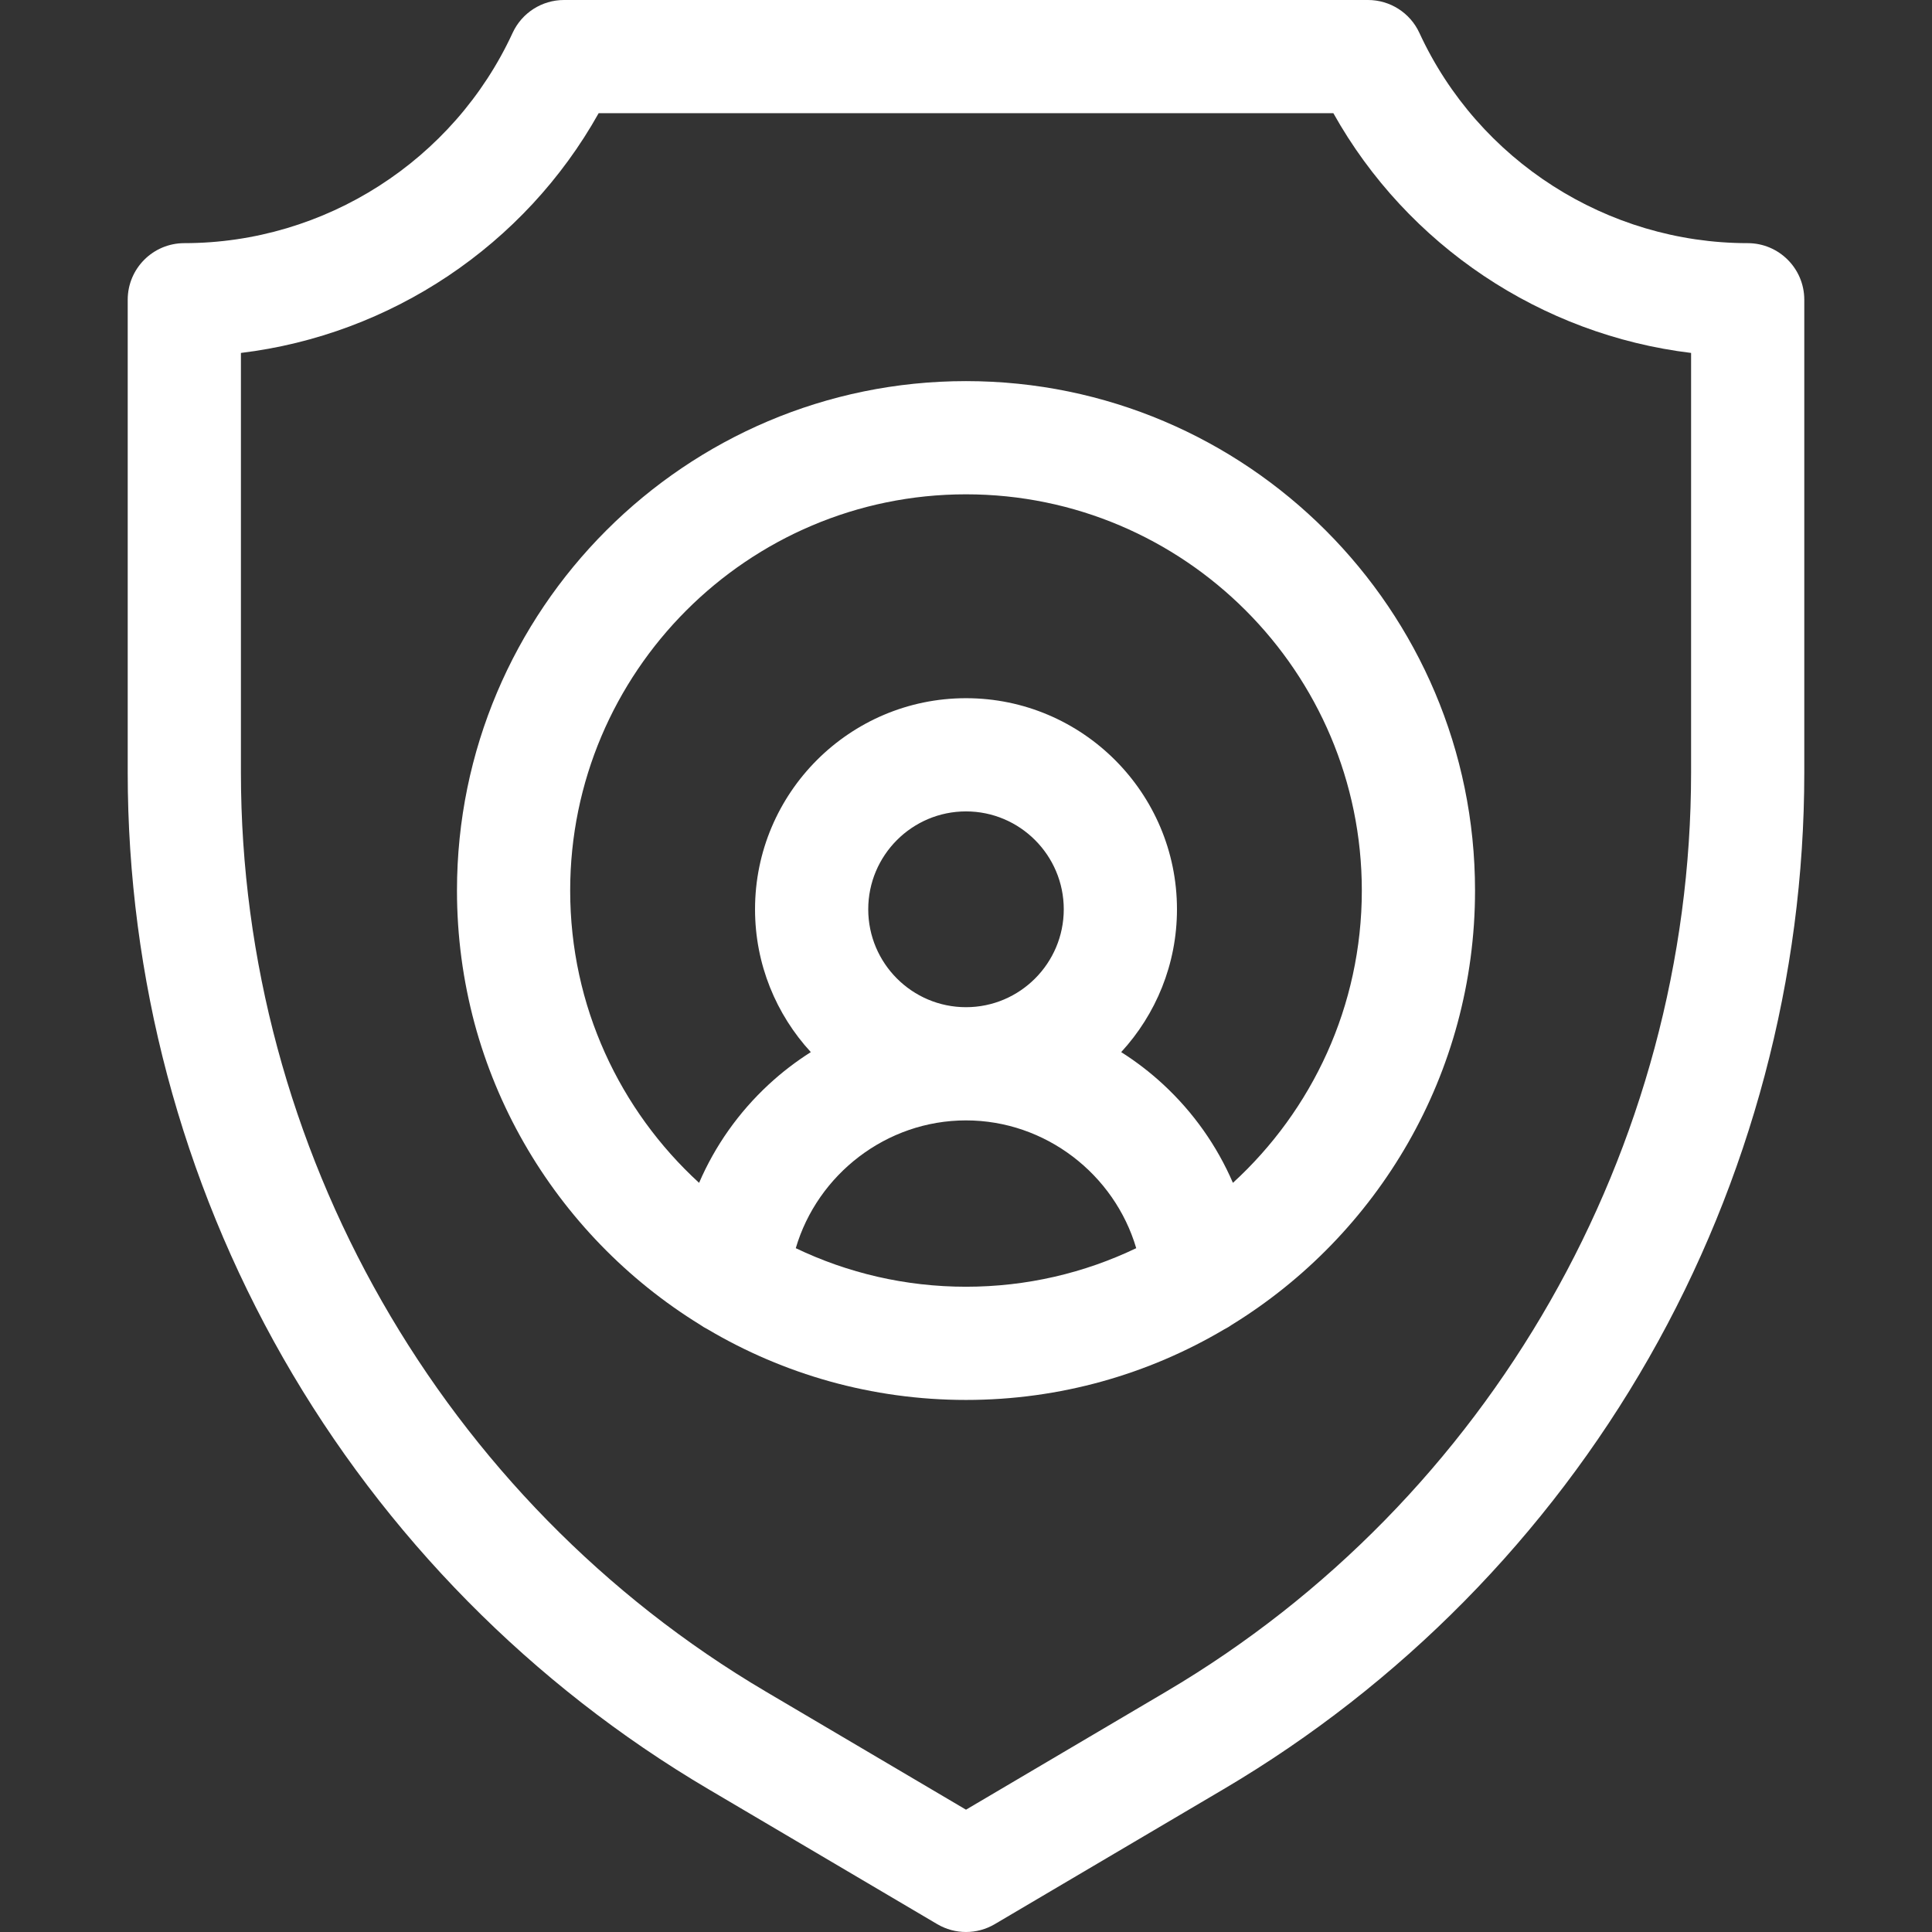 <!-- icon666.com - MILLIONS vector ICONS FREE --><svg id="Capa_1" enable-background="new 0 0 512 512" viewBox="0 0 512 512" xmlns="http://www.w3.org/2000/svg"><rect x="0" y="0" width="512" height="512" fill="#333333" stroke="none"/><g><path d="m463.155 64.437c-37.243 0-71.393-21.871-87.001-55.718-2.45-5.315-7.769-8.719-13.621-8.719h-213.066c-5.853 0-11.171 3.404-13.622 8.719-15.608 33.847-49.758 55.718-87.001 55.718-8.284 0-15 6.716-15 15v125.29c0 54.316 14.239 107.957 41.176 155.123 26.938 47.166 65.904 86.684 112.688 114.281l60.67 35.789c2.351 1.387 4.986 2.08 7.621 2.08s5.27-.693 7.621-2.08l60.67-35.789c46.783-27.598 85.75-67.115 112.688-114.281s41.176-100.807 41.176-155.123v-125.29c.001-8.285-6.715-15-14.999-15zm-15 140.29c0 99.62-53.302 192.949-139.106 243.564l-53.049 31.294-53.049-31.294c-85.804-50.615-139.106-143.944-139.106-243.564v-111.195c39.703-4.807 75.167-28.457 94.802-63.532h194.706c19.636 35.075 55.099 58.726 94.802 63.532z" fill="#000000" style="fill: rgb(255, 255, 255);"></path><path d="m256 100.999c-74.383 0-134.897 60.561-134.897 135 0 48.608 25.807 91.293 64.426 115.068.632.449 1.297.854 1.999 1.203 20.084 11.891 43.494 18.729 68.473 18.729s48.388-6.838 68.473-18.729c.702-.349 1.367-.754 1.999-1.203 38.619-23.775 64.426-66.46 64.426-115.068-.002-74.439-60.516-135-134.899-135zm-45.112 229.782c5.767-19.588 24.041-33.866 45.112-33.866s39.345 14.278 45.112 33.866c-13.673 6.547-28.972 10.218-45.112 10.218s-31.439-3.671-45.112-10.218zm19.203-89.809c0-14.306 11.623-25.943 25.909-25.943s25.909 11.638 25.909 25.943-11.623 25.943-25.909 25.943-25.909-11.638-25.909-25.943zm96.644 72.493c-4.211-9.772-10.447-18.646-18.424-26.04-3.487-3.231-7.234-6.103-11.185-8.605 9.171-9.969 14.783-23.263 14.783-37.849 0-30.848-25.081-55.943-55.909-55.943s-55.909 25.096-55.909 55.943c0 14.586 5.612 27.88 14.783 37.849-3.951 2.502-7.698 5.374-11.185 8.605-7.977 7.393-14.213 16.268-18.424 26.04-20.982-19.212-34.163-46.826-34.163-77.466 0-57.897 47.057-105 104.897-105s104.897 47.103 104.897 105c.001 30.64-13.18 58.254-34.161 77.466z" fill="#000000" style="fill: rgb(255, 255, 255);"></path></g></svg>